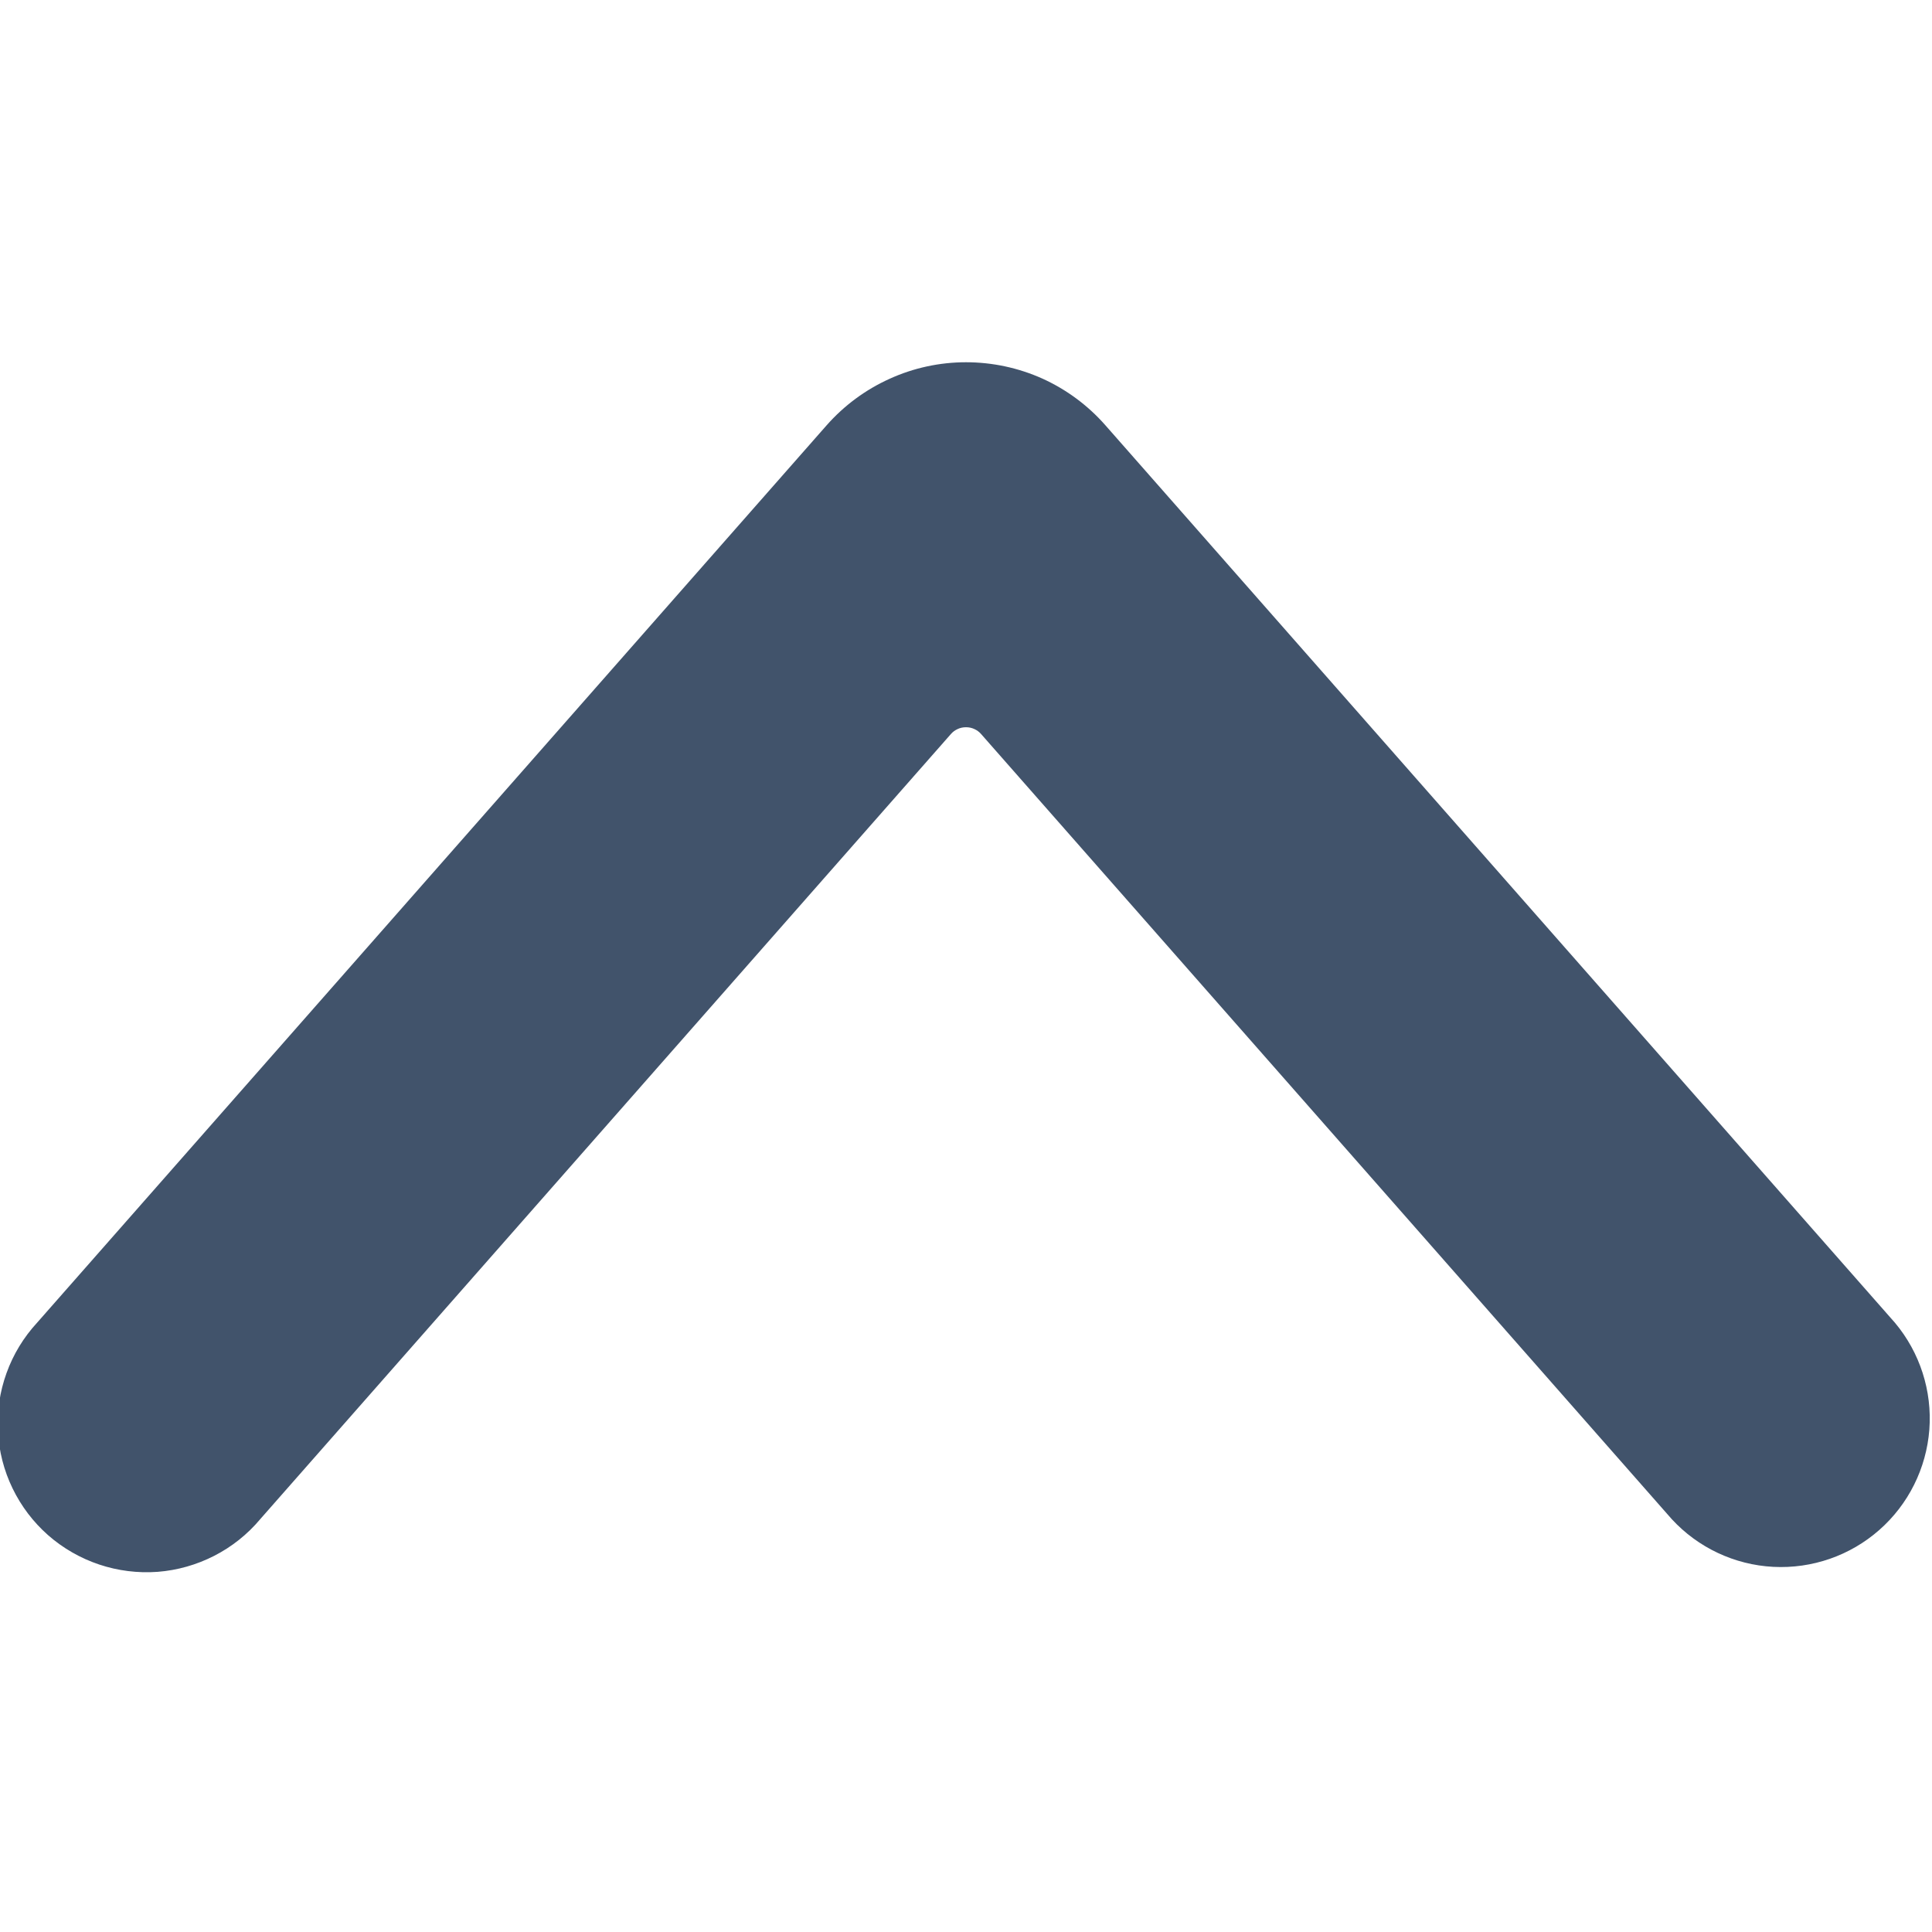 <svg width="24" height="24" viewBox="0 0 24 24" fill="none" xmlns="http://www.w3.org/2000/svg">
<g clip-path="url(#clip0)">
<g clip-path="url(#clip1)">
<path d="M12 4.5C12.327 4.5 12.65 4.569 12.949 4.703C13.247 4.838 13.513 5.035 13.729 5.28L23.54 16.432C23.85 16.802 24.003 17.278 23.967 17.759C23.93 18.24 23.707 18.688 23.345 19.006C22.983 19.325 22.51 19.489 22.028 19.464C21.547 19.439 21.094 19.226 20.767 18.871L12.188 9.119C12.165 9.092 12.136 9.071 12.103 9.056C12.071 9.041 12.036 9.034 12 9.034C11.964 9.034 11.929 9.041 11.897 9.056C11.864 9.071 11.835 9.092 11.812 9.119L3.233 18.871C3.075 19.06 2.88 19.215 2.661 19.327C2.442 19.439 2.203 19.507 1.958 19.526C1.712 19.544 1.465 19.513 1.232 19.435C0.999 19.357 0.783 19.233 0.598 19.071C0.413 18.908 0.263 18.71 0.156 18.489C0.048 18.267 -0.013 18.026 -0.026 17.78C-0.039 17.535 -0.003 17.289 0.081 17.057C0.164 16.826 0.293 16.613 0.46 16.432L10.268 5.284C10.485 5.038 10.751 4.841 11.05 4.706C11.348 4.57 11.672 4.5 12 4.5Z" fill="#41536B"/>
</g>
</g>
<defs>
<clipPath id="clip0">
<path d="M0 0L24 0V24H0L0 0Z" fill="white"/>
</clipPath>
<clipPath id="clip1">
<path d="M24 24L0 24L0 0L24 0L24 24Z" fill="white"/>
</clipPath>
</defs>
</svg>
